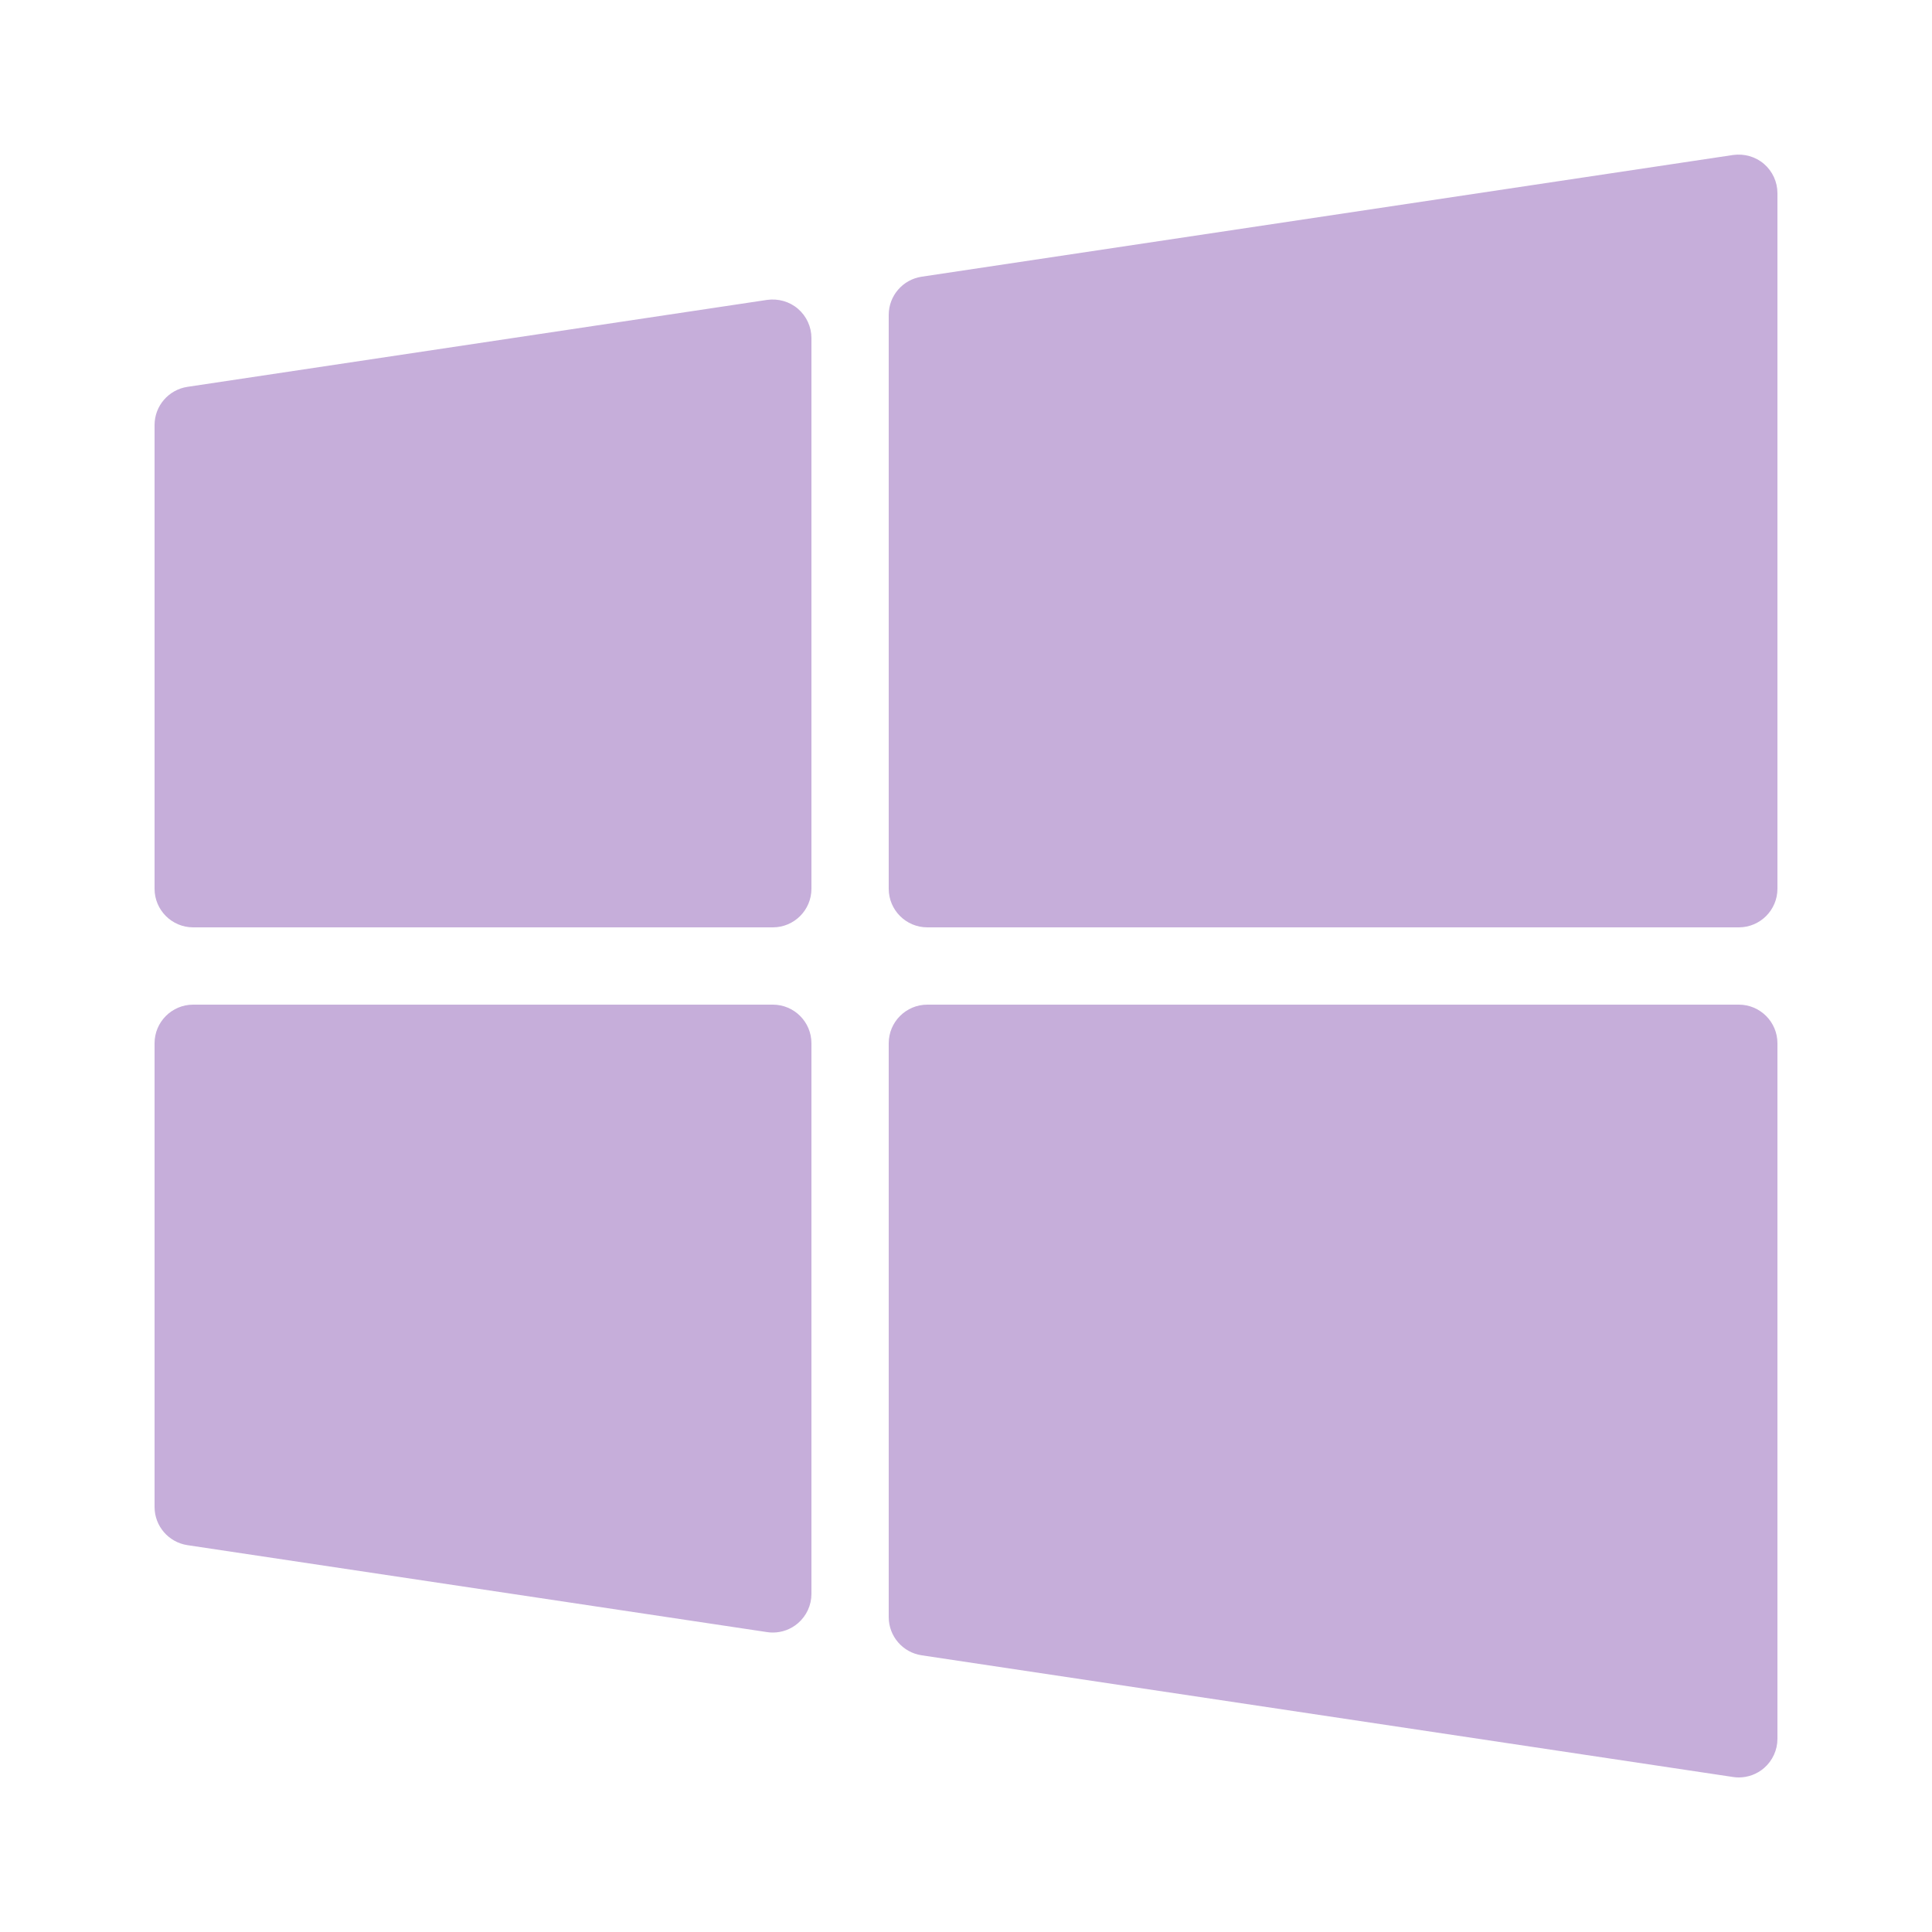 <svg width="40" height="40" viewBox="0 0 40 40" fill="none" xmlns="http://www.w3.org/2000/svg">
<path d="M15.882 6.209L3.882 8.009C3.49 8.068 3.2 8.404 3.2 8.8V18.4C3.2 18.842 3.558 19.2 4 19.2H16C16.442 19.2 16.8 18.842 16.8 18.4V7C16.8 6.767 16.698 6.546 16.522 6.394C16.346 6.242 16.111 6.177 15.882 6.209ZM36.522 3.394C36.346 3.242 36.112 3.177 35.881 3.209L19.081 5.729C18.69 5.788 18.4 6.124 18.4 6.52V18.4C18.4 18.842 18.758 19.2 19.2 19.2H36C36.441 19.2 36.8 18.842 36.8 18.4V4C36.8 3.767 36.698 3.546 36.522 3.394ZM16 20.8H4C3.558 20.8 3.2 21.158 3.2 21.6V31.2C3.2 31.596 3.49 31.932 3.882 31.991L15.882 33.791C15.921 33.797 15.961 33.8 16 33.8C16.19 33.8 16.376 33.732 16.522 33.606C16.698 33.454 16.8 33.233 16.8 33V21.6C16.8 21.158 16.442 20.8 16 20.8ZM36 20.8H19.2C18.758 20.8 18.4 21.158 18.4 21.6V33.48C18.4 33.876 18.689 34.212 19.081 34.271L35.882 36.791C35.921 36.797 35.961 36.8 36 36.8C36.19 36.8 36.376 36.732 36.522 36.606C36.698 36.454 36.8 36.233 36.8 36V21.6C36.8 21.158 36.441 20.8 36 20.8Z" fill="#C6AEDA"/>
</svg>
